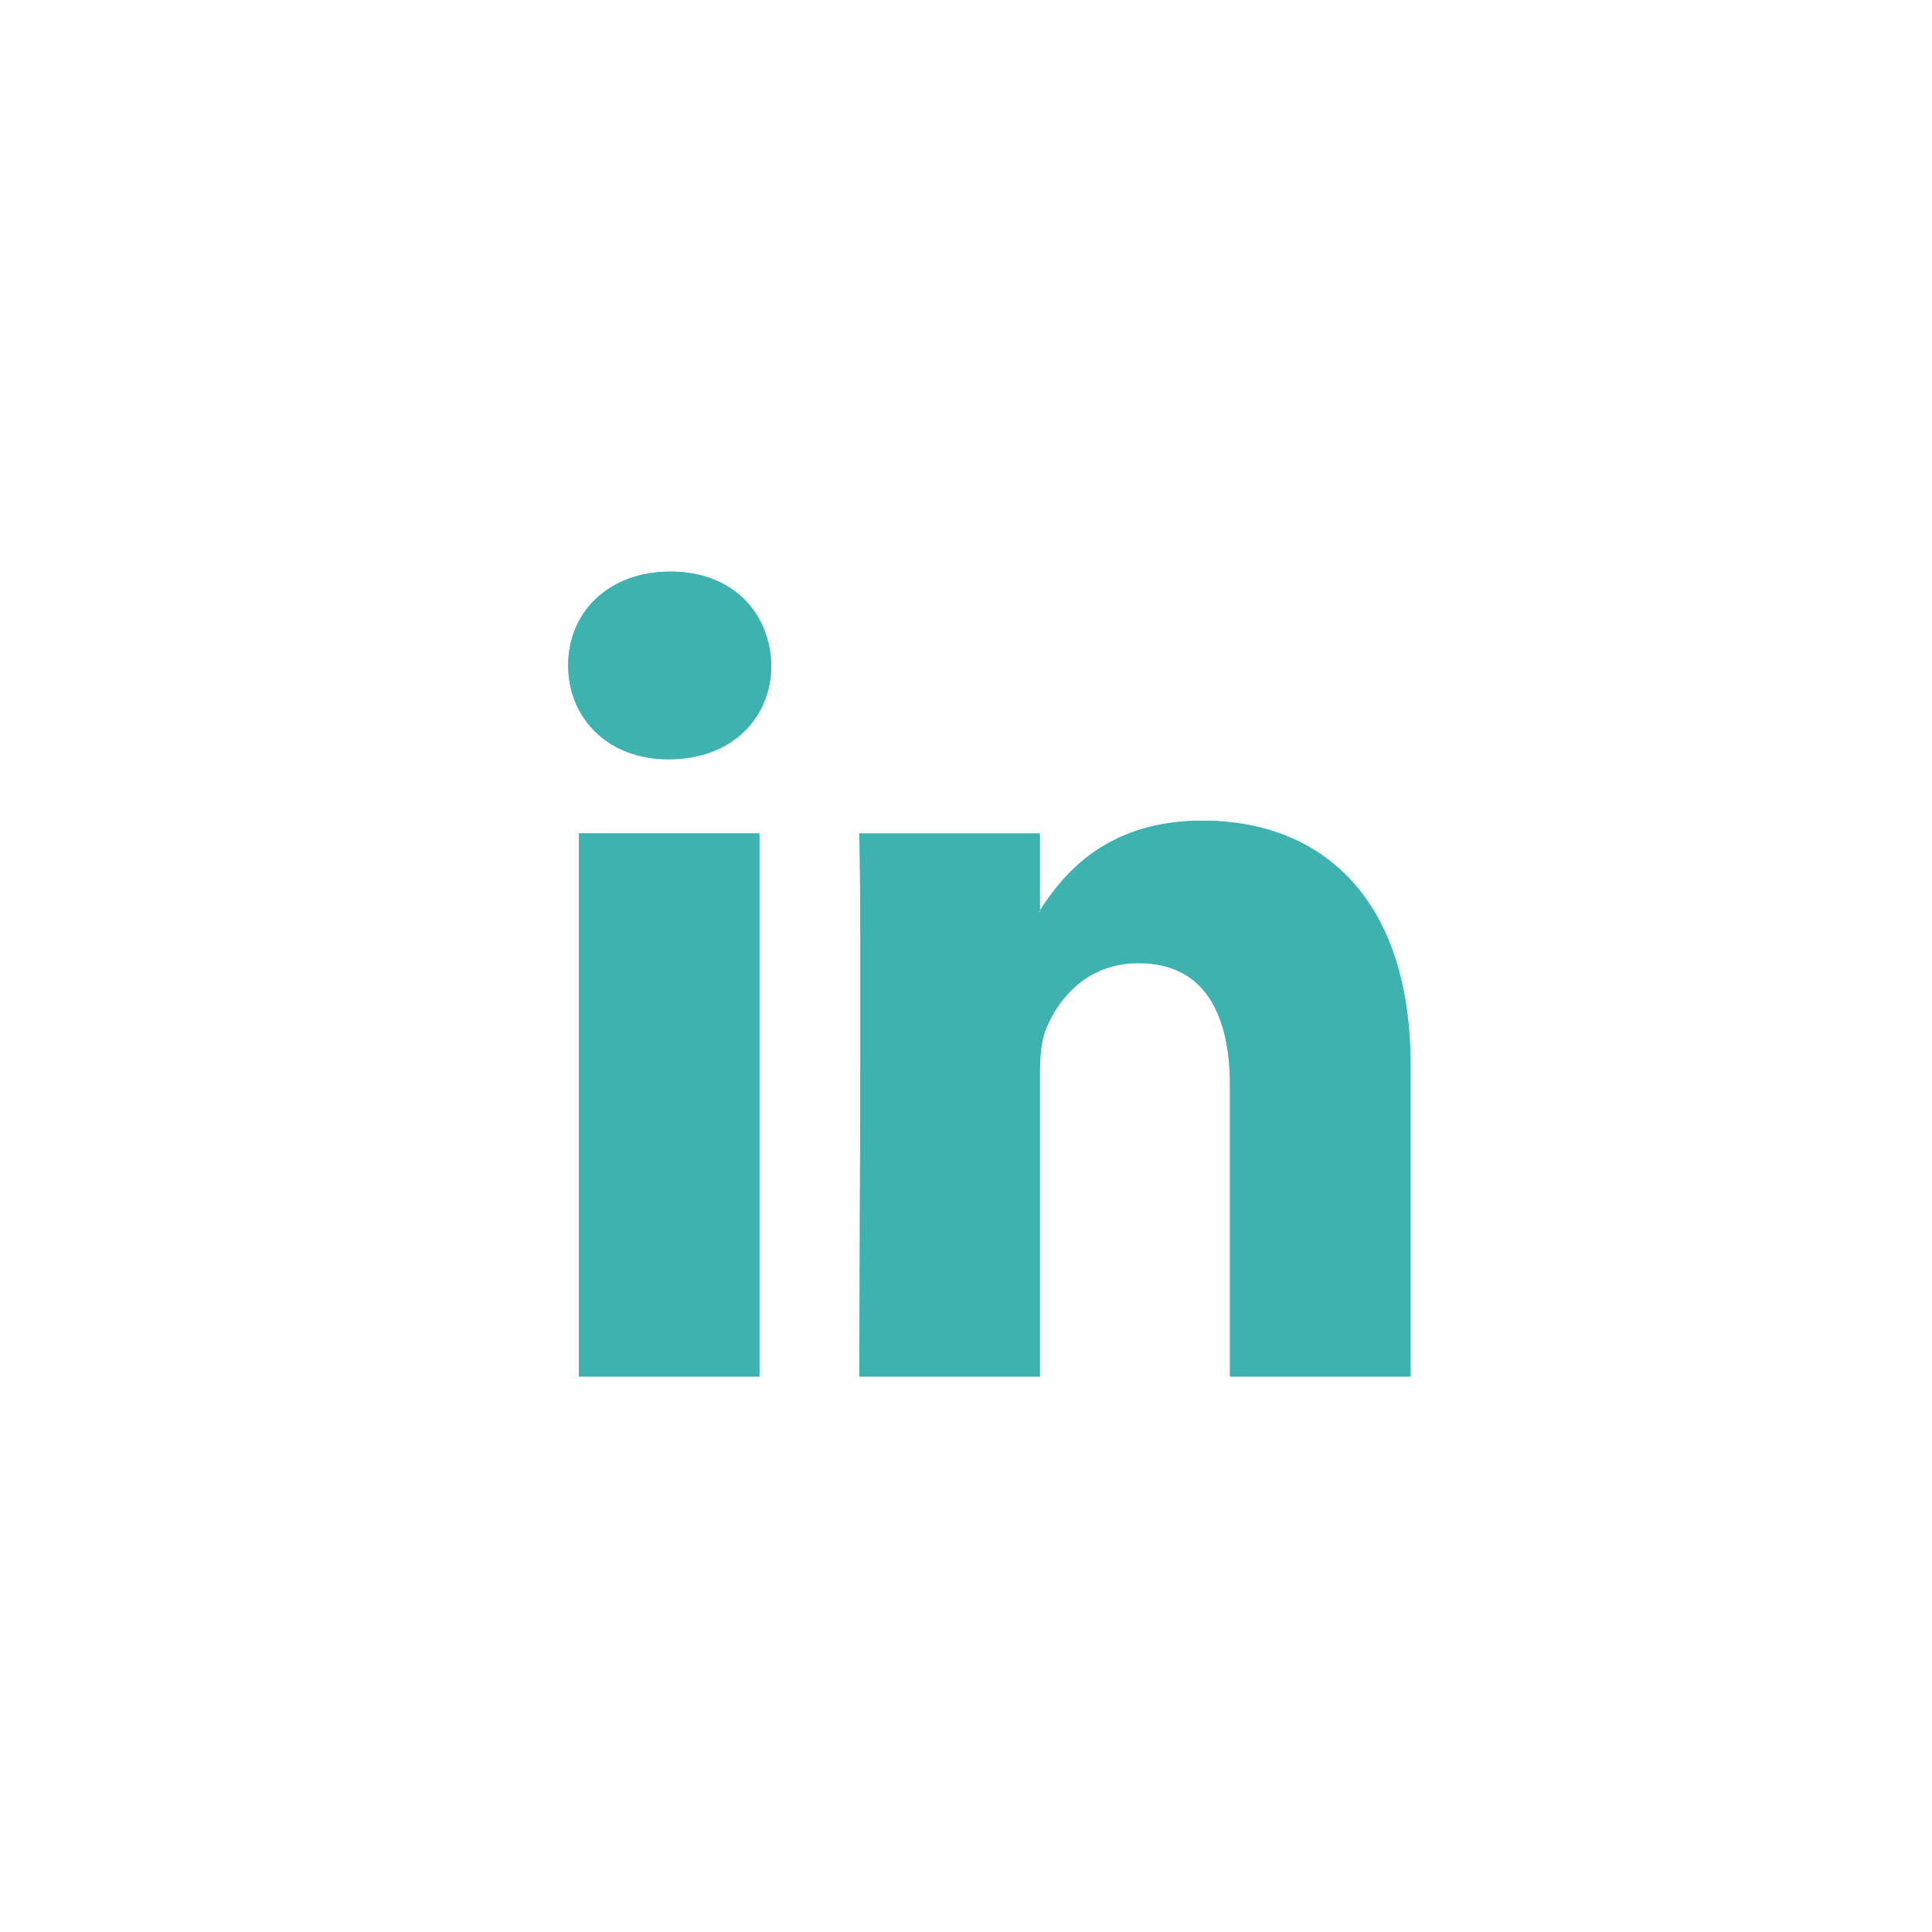 <svg width="40" height="40" viewBox="0 0 40 40" fill="none" xmlns="http://www.w3.org/2000/svg">
<ellipse cx="19.932" cy="20" rx="19.932" ry="20" transform="translate(0.136)" fill="white"/>
<g filter="url(#filter0_d)">
<path fill-rule="evenodd" clip-rule="evenodd" d="M2.116 0C0.837 0 0 0.839 0 1.943C0 3.022 0.812 3.886 2.067 3.886H2.091C3.395 3.886 4.206 3.022 4.206 1.943C4.181 0.839 3.395 0 2.116 0ZM17.441 10.217V16.666H13.702V10.649C13.702 9.139 13.162 8.107 11.808 8.107C10.775 8.107 10.162 8.802 9.891 9.474C9.792 9.715 9.767 10.048 9.767 10.386V16.666H6.027C6.027 16.666 6.078 6.476 6.027 5.421H9.767V7.014L9.756 7.03L9.742 7.051H9.767V7.014C10.264 6.25 11.15 5.157 13.137 5.157C15.597 5.157 17.441 6.764 17.441 10.217ZM3.96 16.666H0.222V5.42H3.96V16.666Z" transform="translate(11.763 10.834)" fill="white"/>
<path fill-rule="evenodd" clip-rule="evenodd" d="M2.116 0C0.837 0 0 0.839 0 1.943C0 3.022 0.812 3.886 2.067 3.886H2.091C3.395 3.886 4.206 3.022 4.206 1.943C4.181 0.839 3.395 0 2.116 0ZM17.441 10.217V16.666H13.702V10.649C13.702 9.139 13.162 8.107 11.808 8.107C10.775 8.107 10.162 8.802 9.891 9.474C9.792 9.715 9.767 10.048 9.767 10.386V16.666H6.027C6.027 16.666 6.078 6.476 6.027 5.421H9.767V7.014L9.756 7.03L9.742 7.051H9.767V7.014C10.264 6.25 11.15 5.157 13.137 5.157C15.597 5.157 17.441 6.764 17.441 10.217ZM3.96 16.666H0.222V5.42H3.96V16.666Z" transform="translate(11.763 10.834)" fill="#74BAFF"/>
<path fill-rule="evenodd" clip-rule="evenodd" d="M2.116 0C0.837 0 0 0.839 0 1.943C0 3.022 0.812 3.886 2.067 3.886H2.091C3.395 3.886 4.206 3.022 4.206 1.943C4.181 0.839 3.395 0 2.116 0ZM17.441 10.217V16.666H13.702V10.649C13.702 9.139 13.162 8.107 11.808 8.107C10.775 8.107 10.162 8.802 9.891 9.474C9.792 9.715 9.767 10.048 9.767 10.386V16.666H6.027C6.027 16.666 6.078 6.476 6.027 5.421H9.767V7.014L9.756 7.03L9.742 7.051H9.767V7.014C10.264 6.25 11.15 5.157 13.137 5.157C15.597 5.157 17.441 6.764 17.441 10.217ZM3.96 16.666H0.222V5.42H3.96V16.666Z" transform="translate(11.763 10.834)" fill="#3EB2AE"/>
</g>
<defs>
<filter id="filter0_d" x="6.763" y="6.833" width="27.441" height="26.666" filterUnits="userSpaceOnUse" color-interpolation-filters="sRGB">
<feFlood flood-opacity="0" result="BackgroundImageFix"/>
<feColorMatrix in="SourceAlpha" type="matrix" values="0 0 0 0 0 0 0 0 0 0 0 0 0 0 0 0 0 0 255 0"/>
<feOffset dy="1"/>
<feGaussianBlur stdDeviation="2.5"/>
<feColorMatrix type="matrix" values="0 0 0 0 0.033 0 0 0 0 0.255 0 0 0 0 0.474 0 0 0 0.2 0"/>
<feBlend mode="normal" in2="BackgroundImageFix" result="effect1_dropShadow"/>
<feBlend mode="normal" in="SourceGraphic" in2="effect1_dropShadow" result="shape"/>
</filter>
</defs>
</svg>
